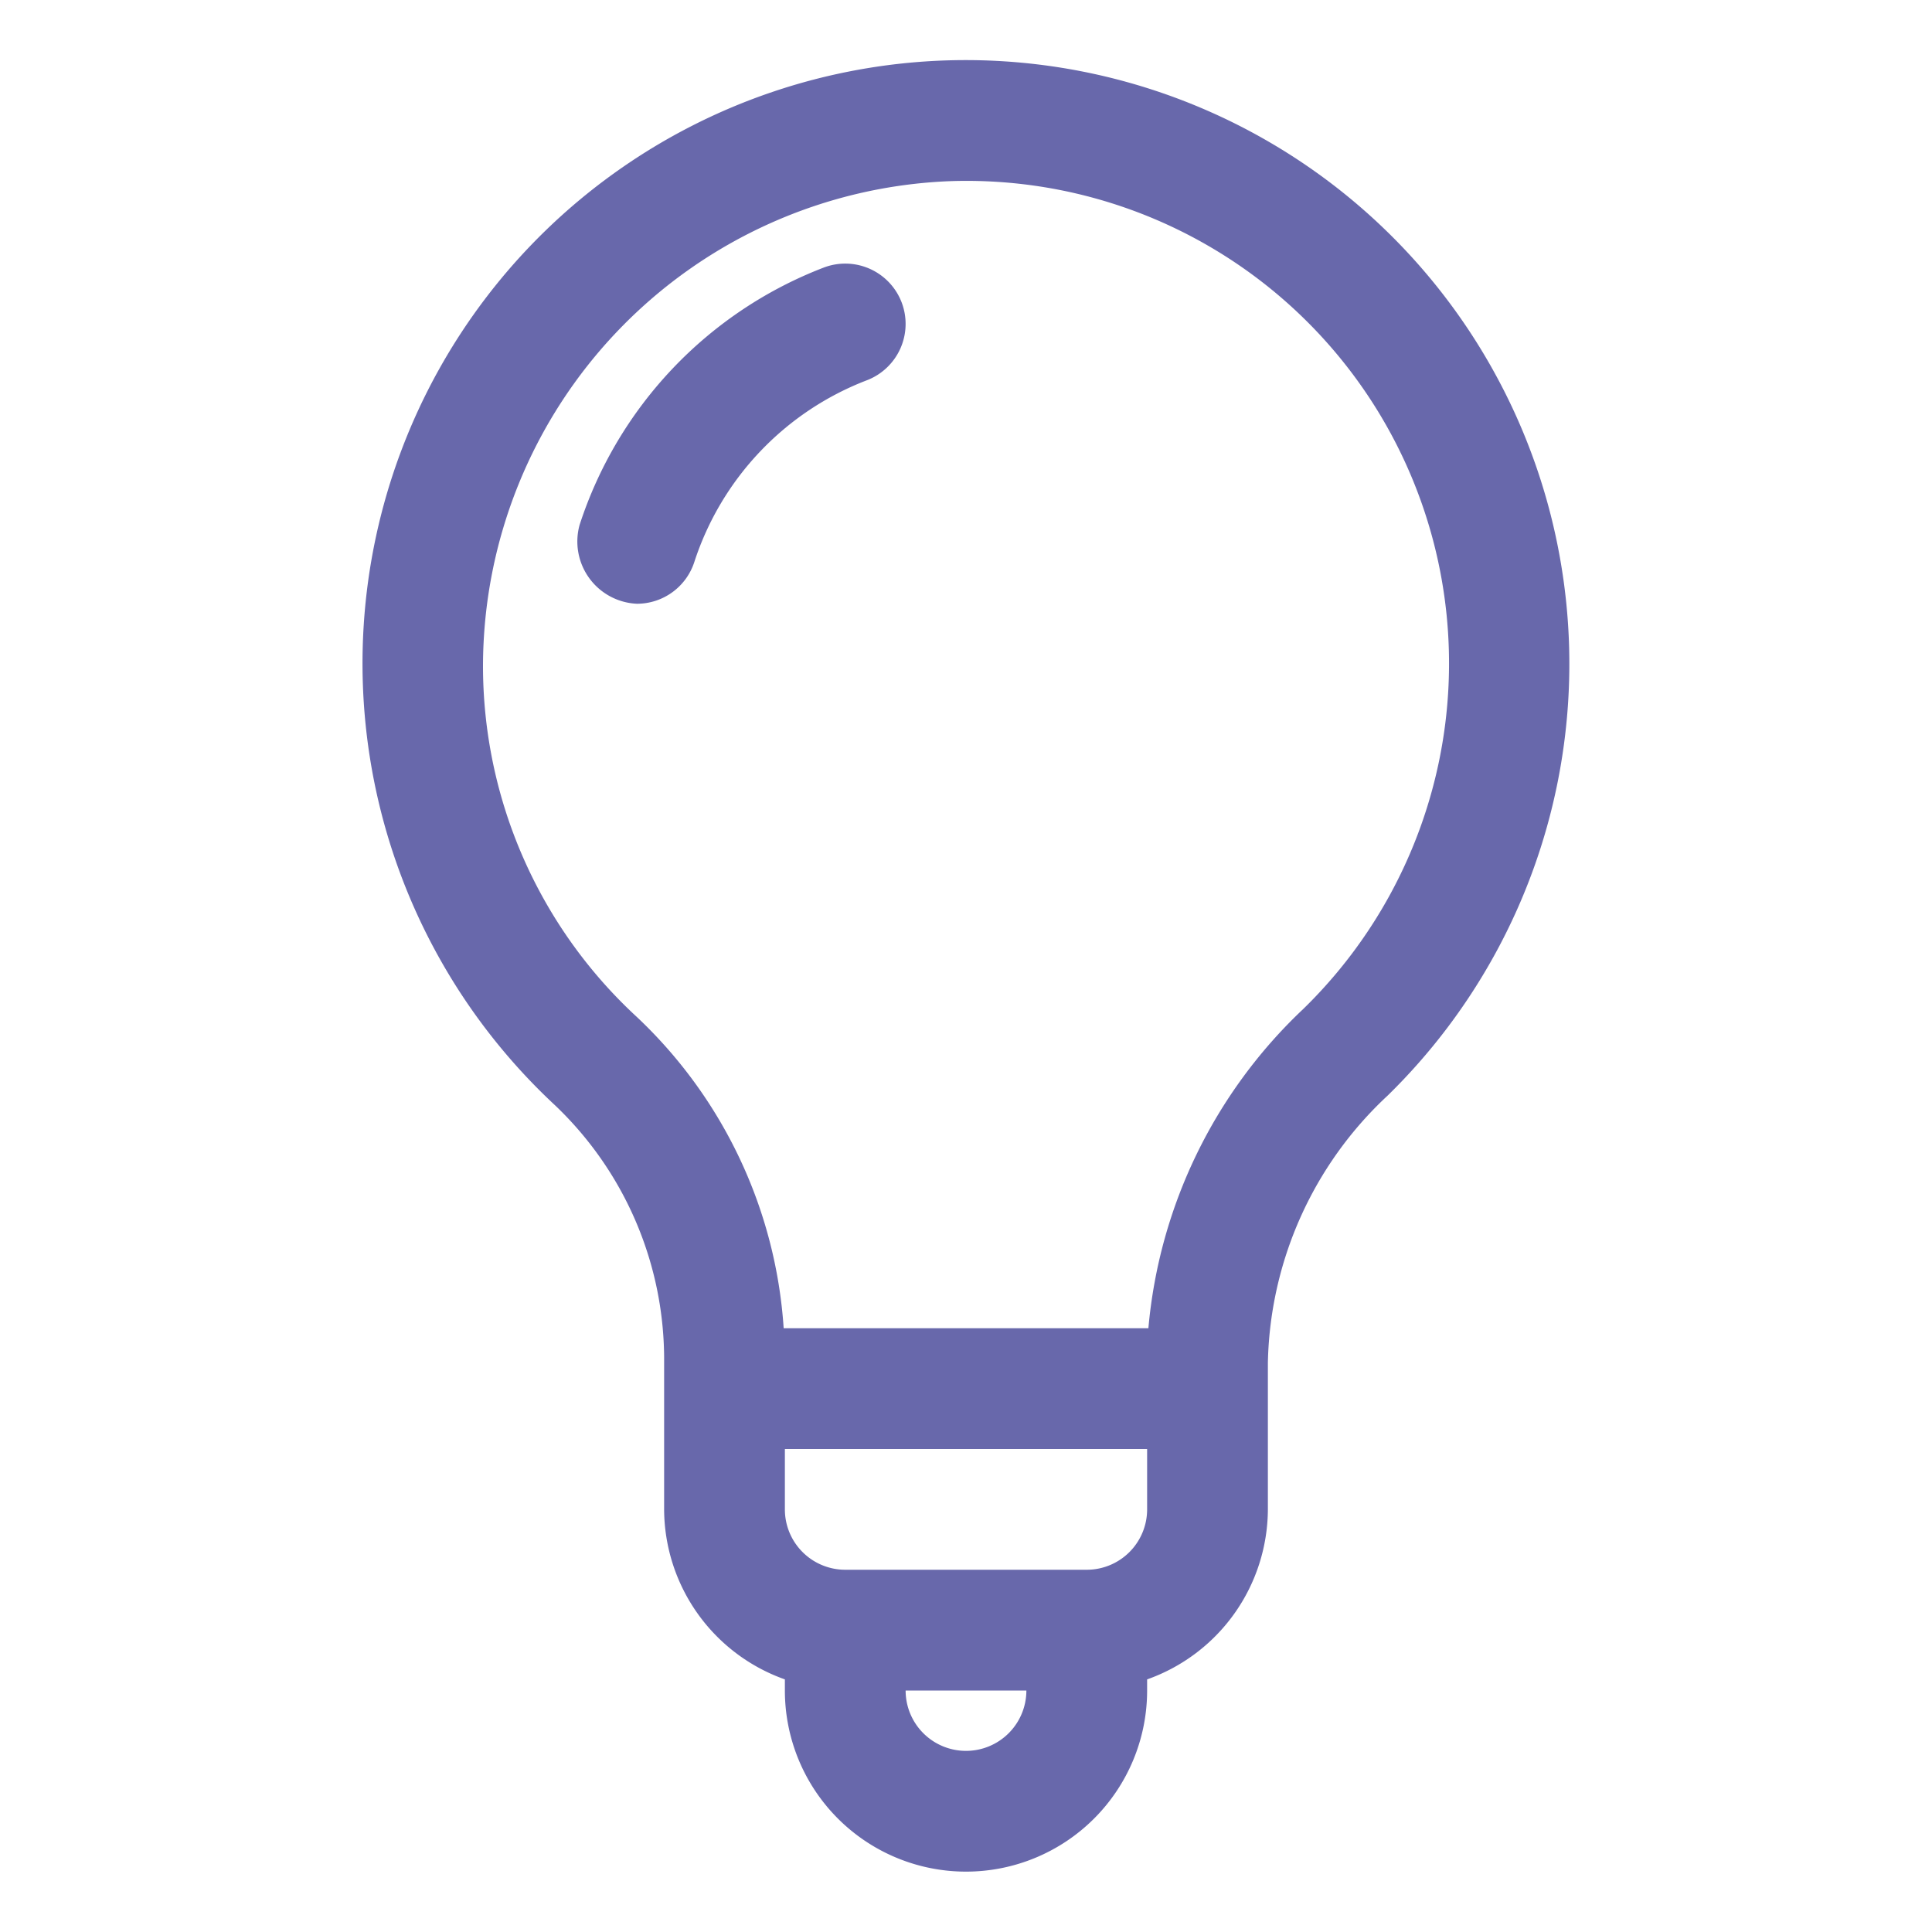 <svg id="Layer_1" height="512" viewBox="0 0 32 32" width="512" xmlns="http://www.w3.org/2000/svg" data-name="Layer 1"><path d="m14.935 5.011a1 1 0 0 0 -1.289-.58 6.825 6.825 0 0 0 -4.046 4.263 1.032 1.032 0 0 0 .949 1.306 1 1 0 0 0 .952-.694 4.82 4.82 0 0 1 2.853-3.006 1 1 0 0 0 .581-1.289z" fill="#6868ab" opacity="1" original-fill="#333333"></path><path d="m16 31a3 3 0 0 0 3-3v-.184a3 3 0 0 0 2-2.816v-2.428a6.211 6.211 0 0 1 1.984-4.426 10 10 0 0 0 -7.292-17.146 9.993 9.993 0 0 0 -6.5 17.306 5.813 5.813 0 0 1 1.808 4.259v2.435a3 3 0 0 0 2 2.816v.184a3 3 0 0 0 3 3zm0-2a1 1 0 0 1 -1-1h2a1 1 0 0 1 -1 1zm3-4a1 1 0 0 1 -1 1h-4a1 1 0 0 1 -1-1v-1h6zm-8.451-8.155a7.908 7.908 0 0 1 -2.549-5.817 8.049 8.049 0 0 1 7.752-8.028 7.992 7.992 0 0 1 5.836 13.71 8.274 8.274 0 0 0 -2.567 5.29h-6.041a7.788 7.788 0 0 0 -2.431-5.155z" fill="#6868ab" opacity="1" original-fill="#333333"></path></svg>